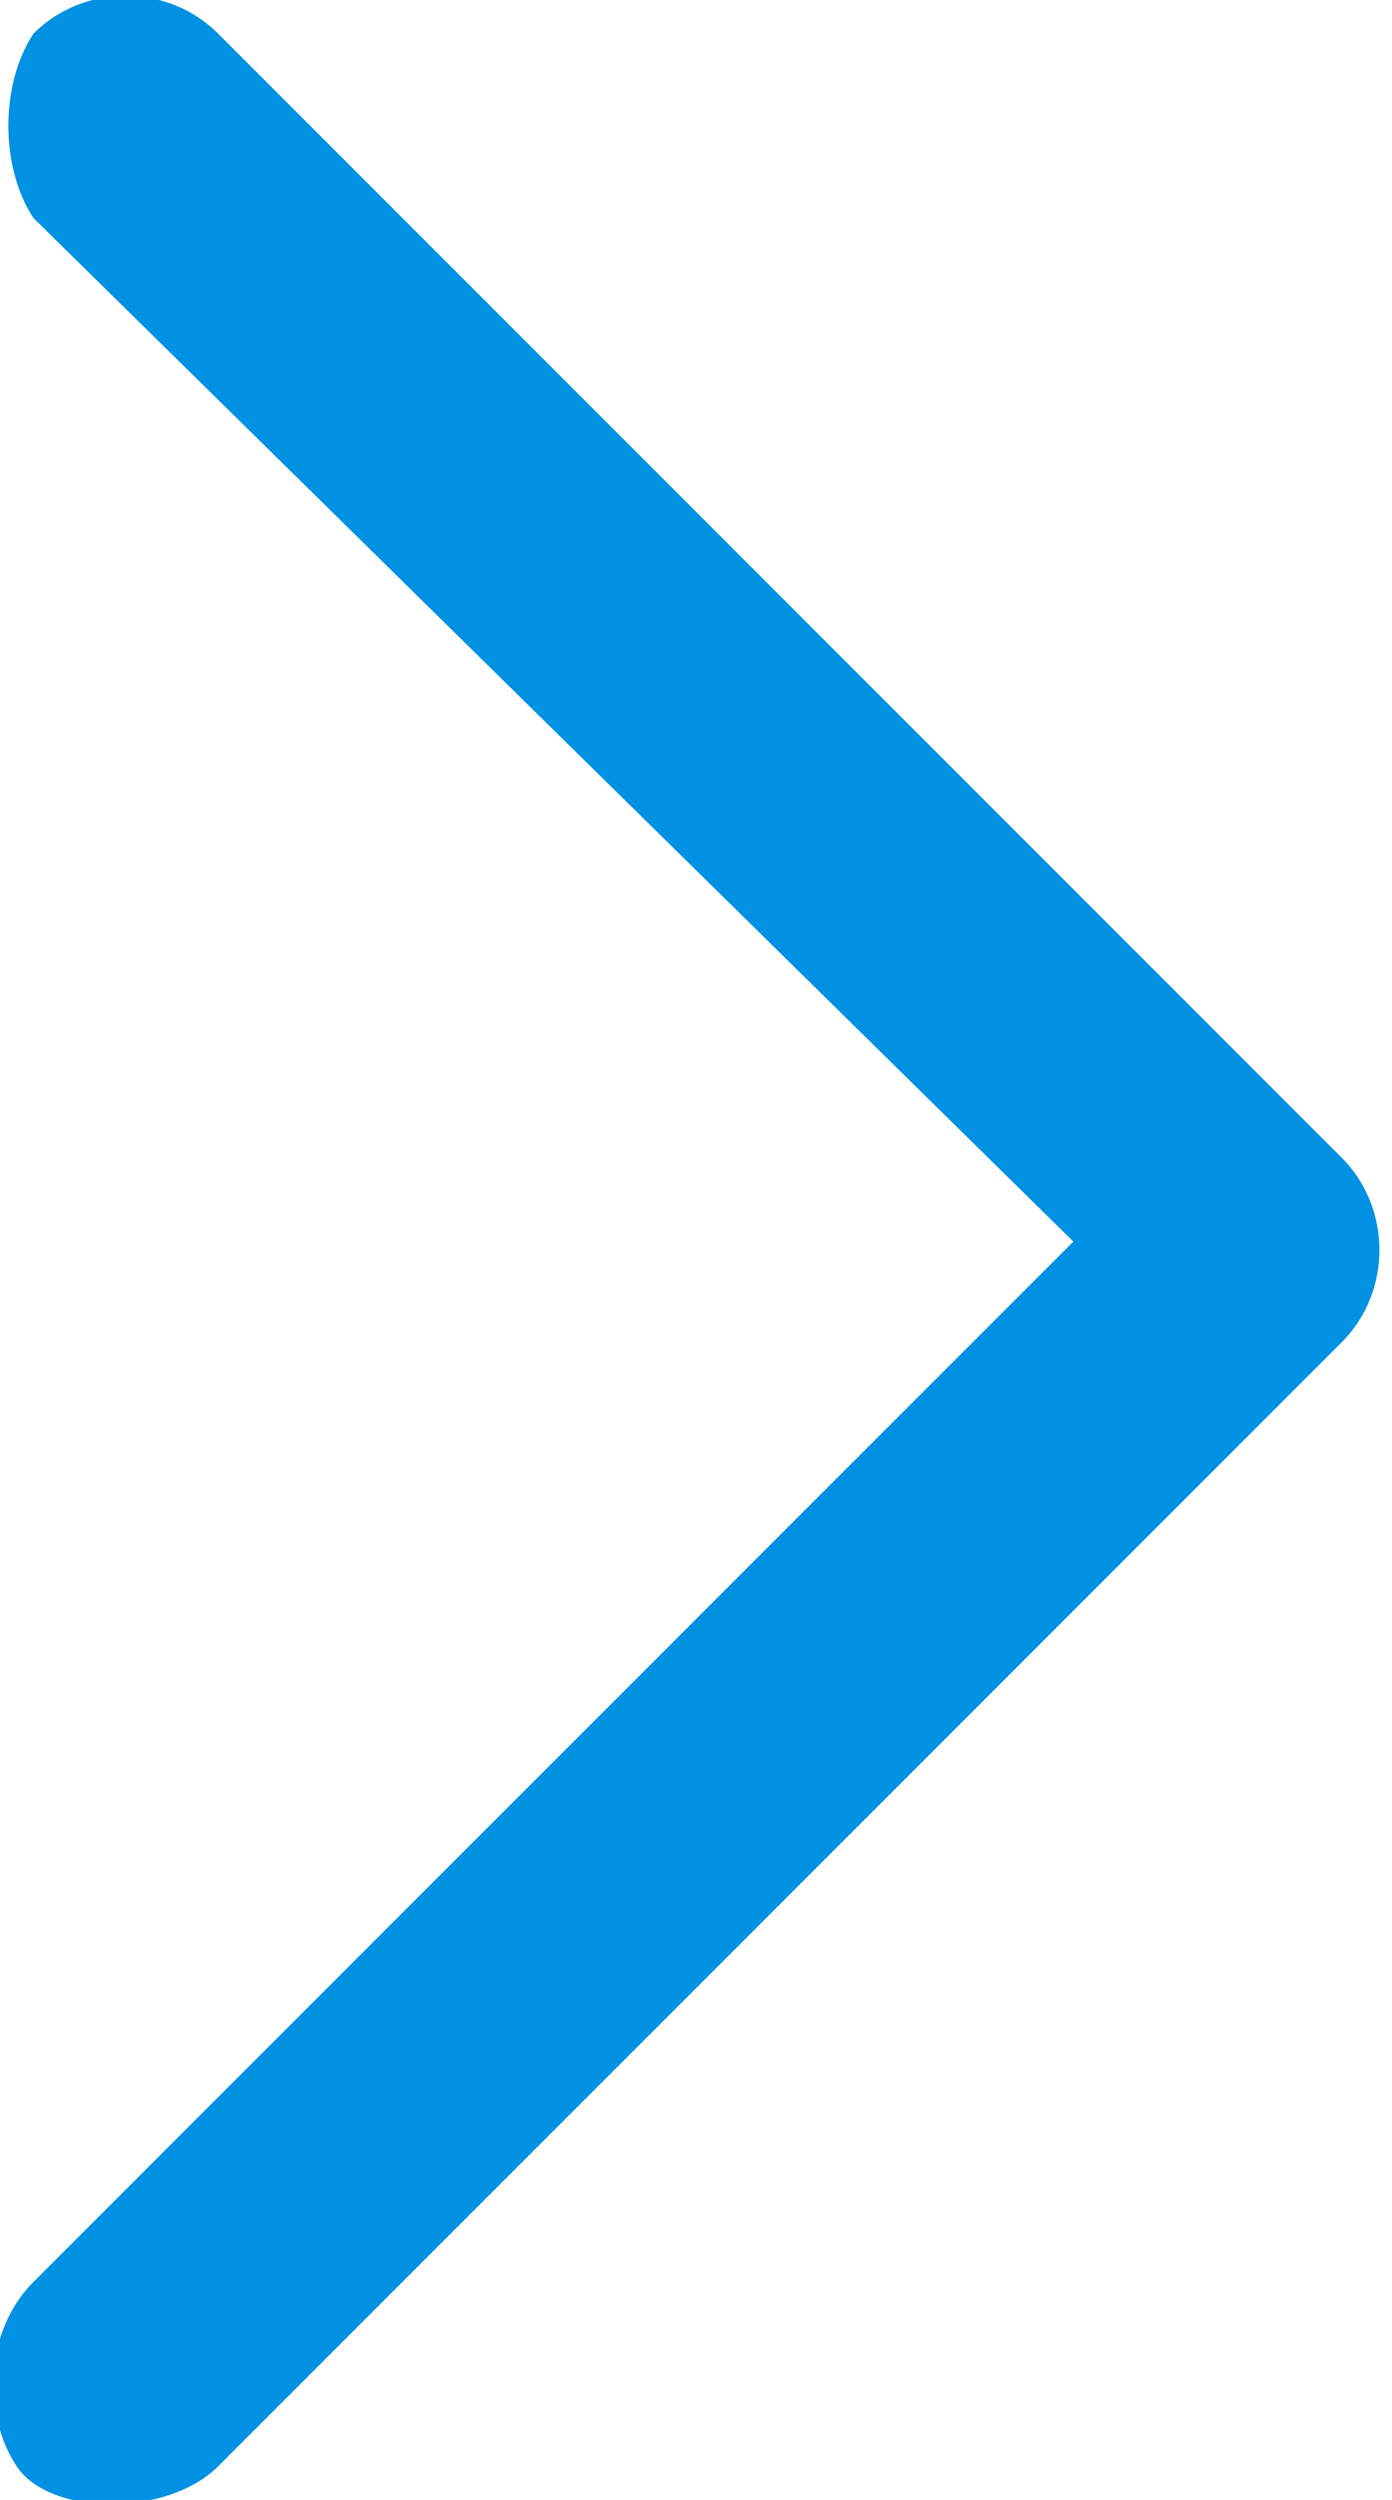 <?xml version="1.0" encoding="utf-8"?>
<!-- Generator: Adobe Illustrator 24.0.2, SVG Export Plug-In . SVG Version: 6.00 Build 0)  -->
<svg version="1.1" id="Capa_1" xmlns="http://www.w3.org/2000/svg" xmlns:xlink="http://www.w3.org/1999/xlink" x="0px" y="0px"
	 viewBox="0 0 8.3 14.9" style="enable-background:new 0 0 8.3 14.9;" xml:space="preserve">
<style type="text/css">
	.st0{fill:#0091E3;}
</style>
<path id="Trazado_840" class="st0" d="M1.3,0.2C1-0.1,0.5-0.1,0.2,0.2C0,0.5,0,1,0.2,1.3l6.2,6.1l-6.2,6.2c-0.3,0.3-0.3,0.8-0.1,1.1
	s0.9,0.3,1.2,0c0,0,0,0,0.1-0.1L8,8c0.3-0.3,0.3-0.8,0-1.1L1.3,0.2z"/>
</svg>
